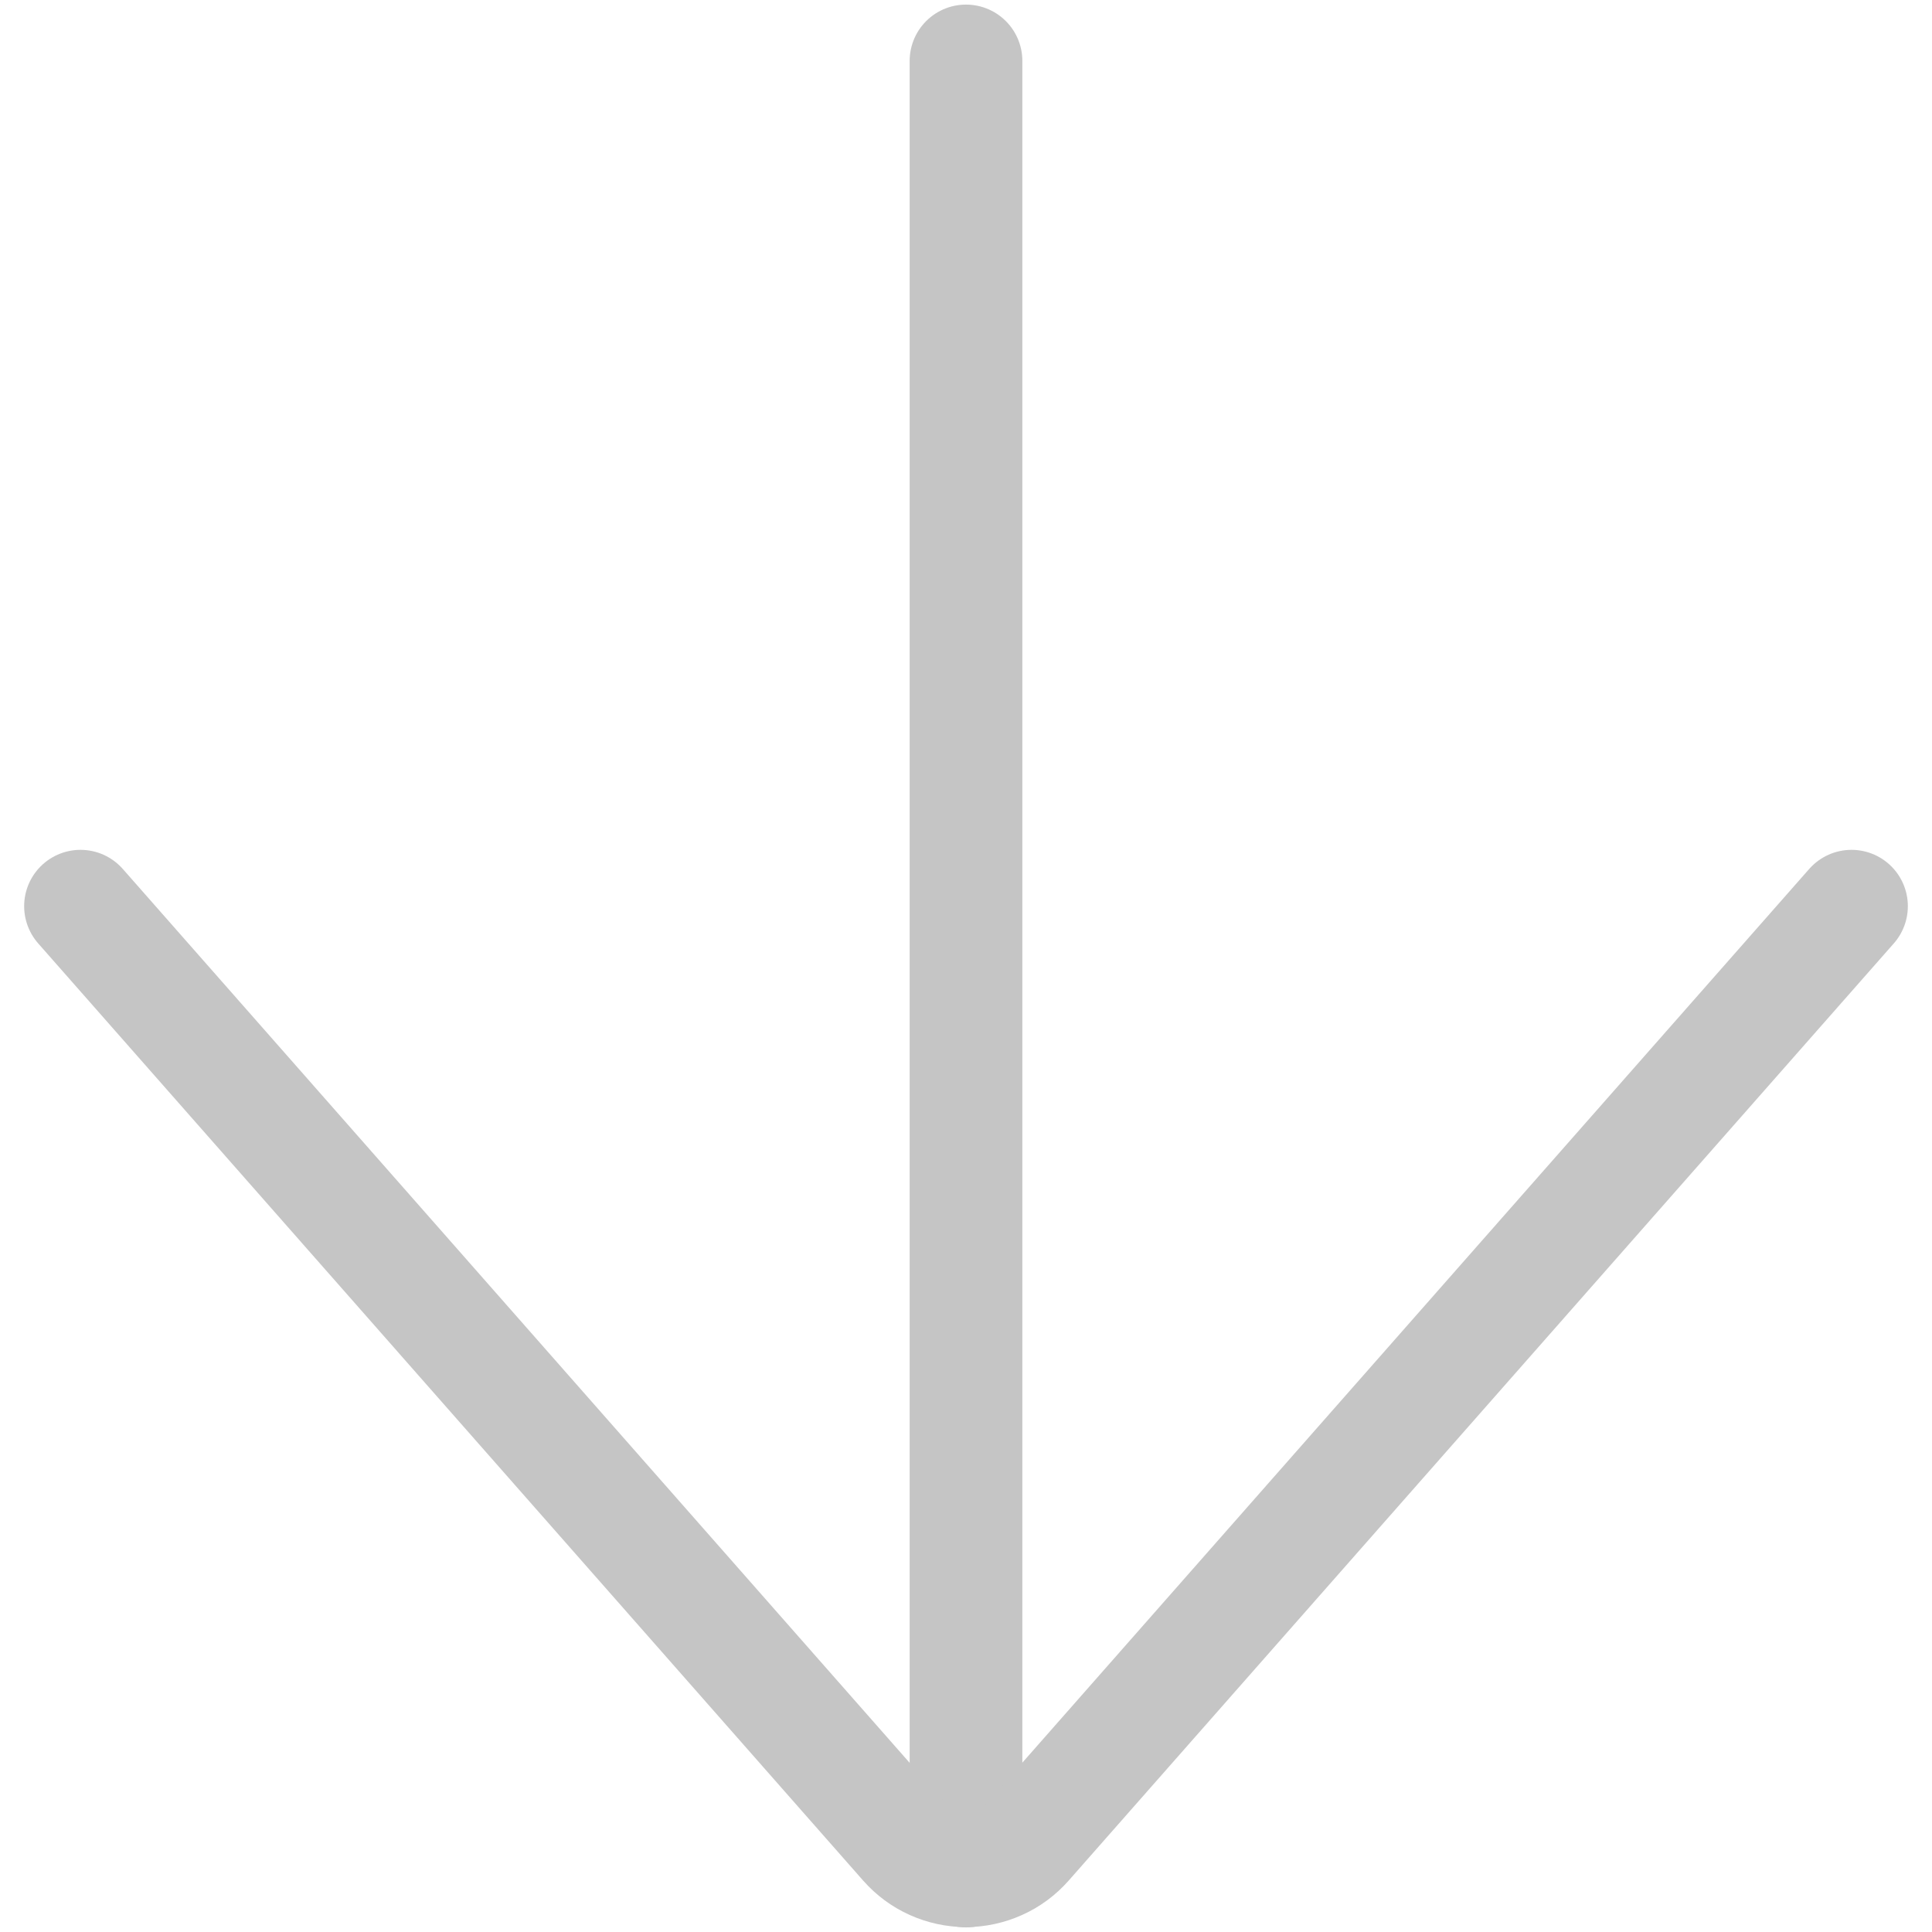 <svg width="24" height="24" viewBox="0 0 24 24" fill="none" xmlns="http://www.w3.org/2000/svg">
<g clip-path="url(#clip0_209_2064)">
<path d="M12 23.243L12 0.757" stroke="#C5C5C5" stroke-width="1.4" stroke-linecap="round" stroke-linejoin="round"/>
<path d="M1 11.257L11.249 22.9C11.343 23.006 11.458 23.092 11.588 23.15C11.717 23.208 11.857 23.239 11.999 23.239C12.141 23.239 12.281 23.208 12.41 23.15C12.54 23.092 12.655 23.006 12.749 22.9L23 11.257" stroke="#C5C5C5" stroke-width="1.4" stroke-linecap="round" stroke-linejoin="round"/>
</g>
<defs>
<clipPath id="clip0_209_2064">
<rect width="24" height="24" fill="white" transform="translate(24) rotate(90)"/>
</clipPath>
</defs>
</svg>
